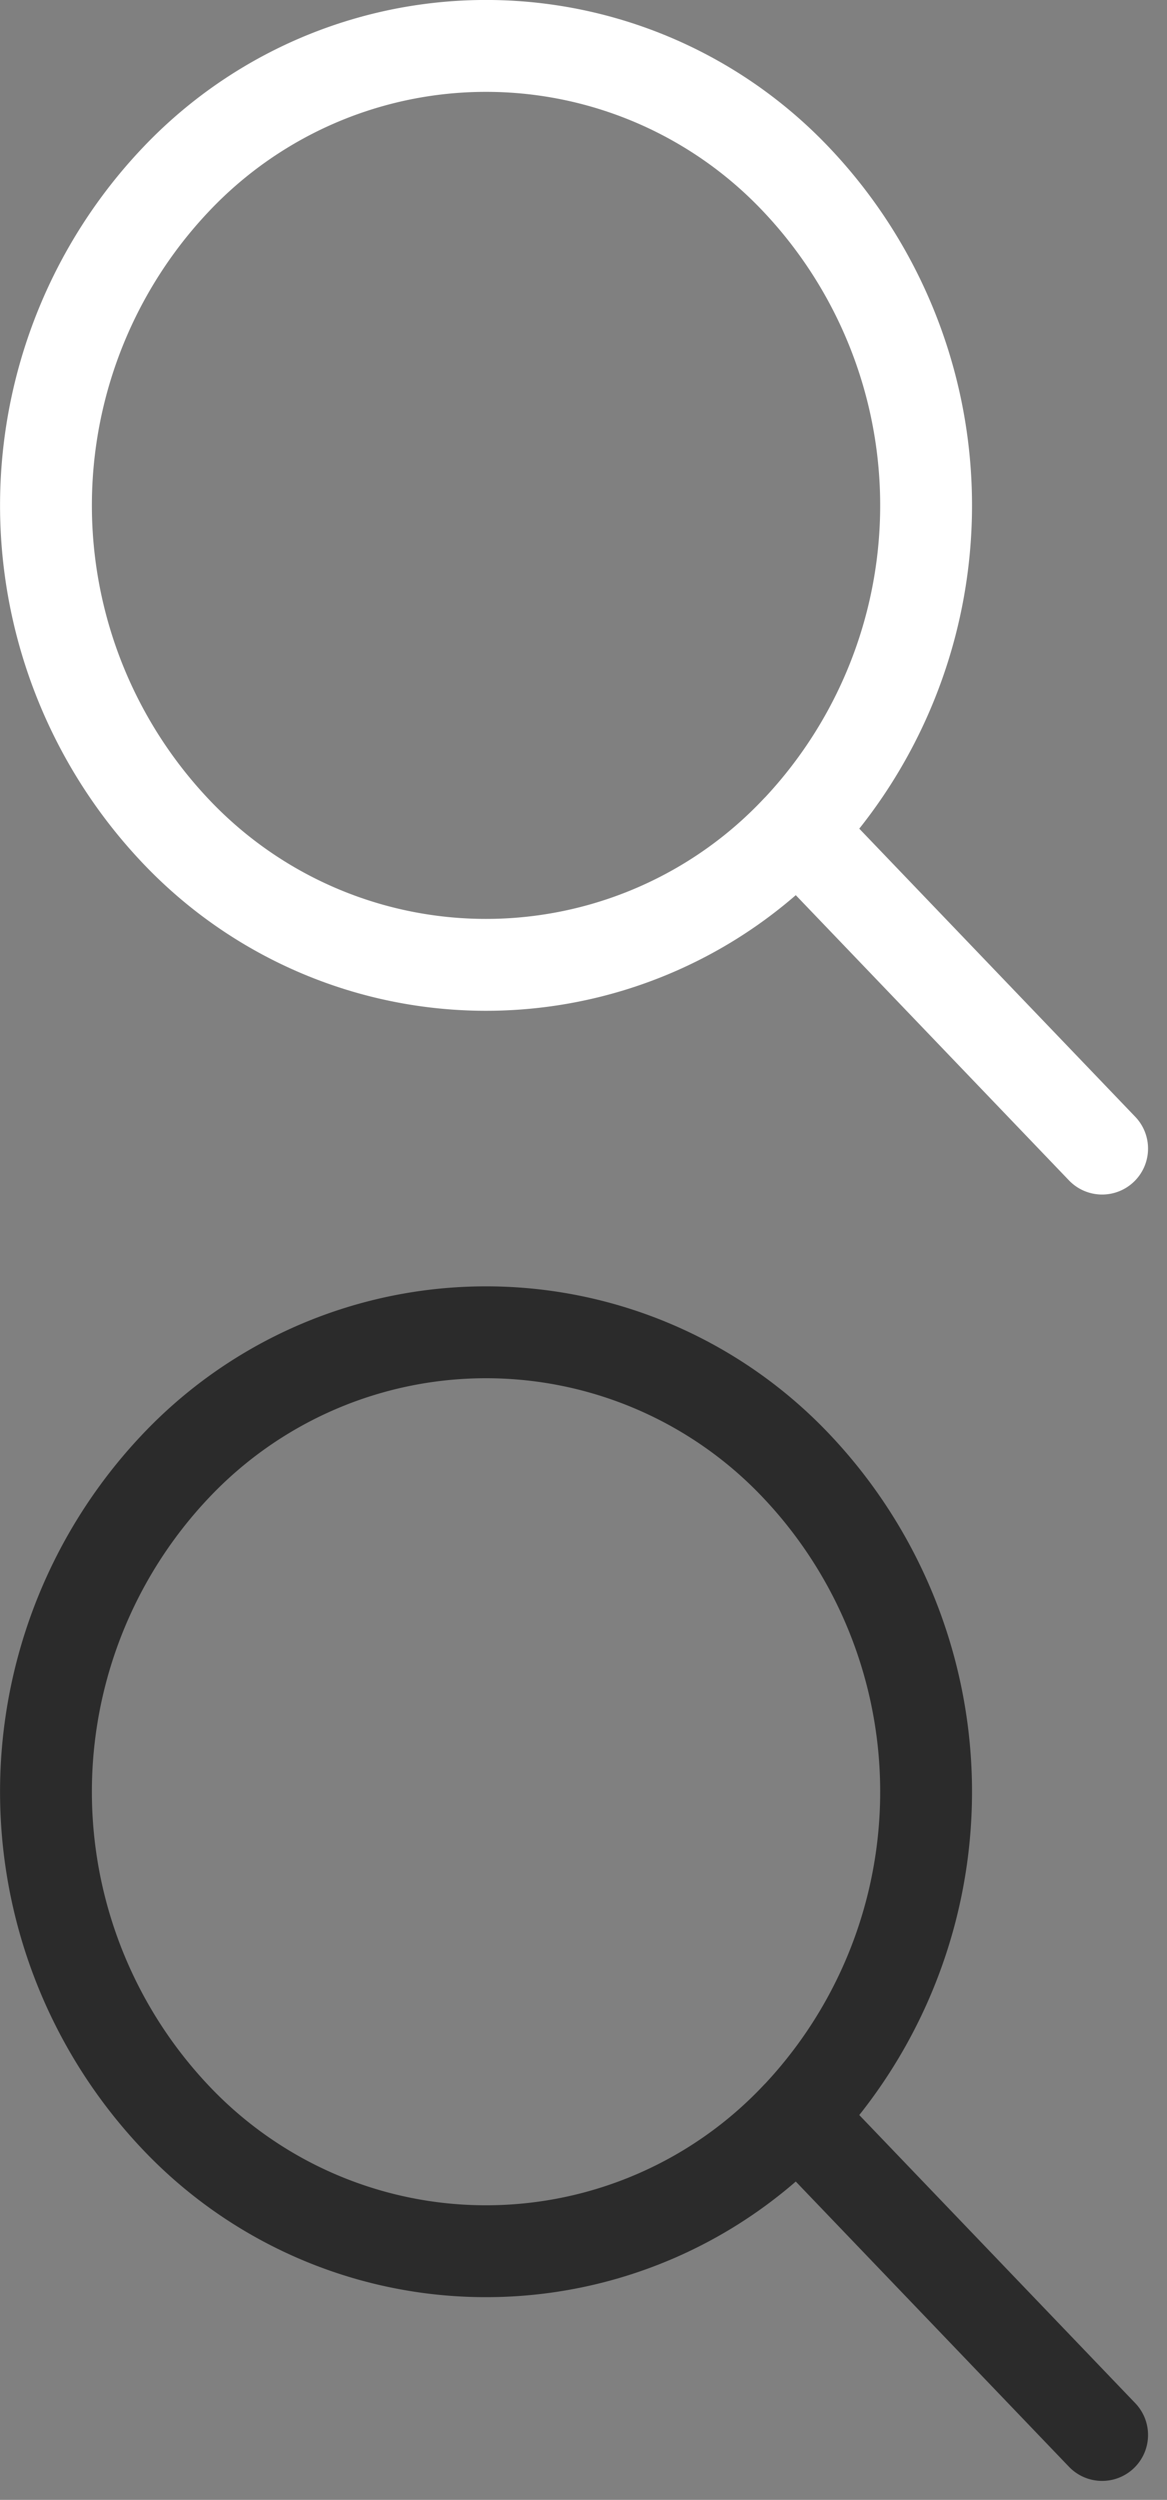 <svg xmlns="http://www.w3.org/2000/svg" width="25.414" height="54.414" viewBox="0 0 25.414 54.414">
  <rect x="0" y="0" width="25.414" height="54.414" fill="#808080" stroke="none"/>
  <g id="그룹_15112" data-name="그룹 15112" transform="translate(-1761.999 -2.999)">
    <path id="패스_15269" data-name="패스 15269" d="M26,27l-6.64-6.929m0,0a10.31,10.31,0,0,0,0-14.142,9.3,9.3,0,0,0-13.553,0,10.31,10.31,0,0,0,0,14.142A9.3,9.3,0,0,0,19.359,20.07Z" transform="translate(1760 29)" fill="none" stroke="#2b2b2b" stroke-linecap="round" stroke-linejoin="round" stroke-width="2"/>
    <path id="패스_15269-2" data-name="패스 15269" d="M26,27l-6.64-6.929m0,0a10.31,10.31,0,0,0,0-14.142,9.3,9.3,0,0,0-13.553,0,10.31,10.31,0,0,0,0,14.142A9.3,9.3,0,0,0,19.359,20.07Z" transform="translate(1760 1)" fill="none" stroke="#fff" stroke-linecap="round" stroke-linejoin="round" stroke-width="2"/>
  </g>
</svg>

